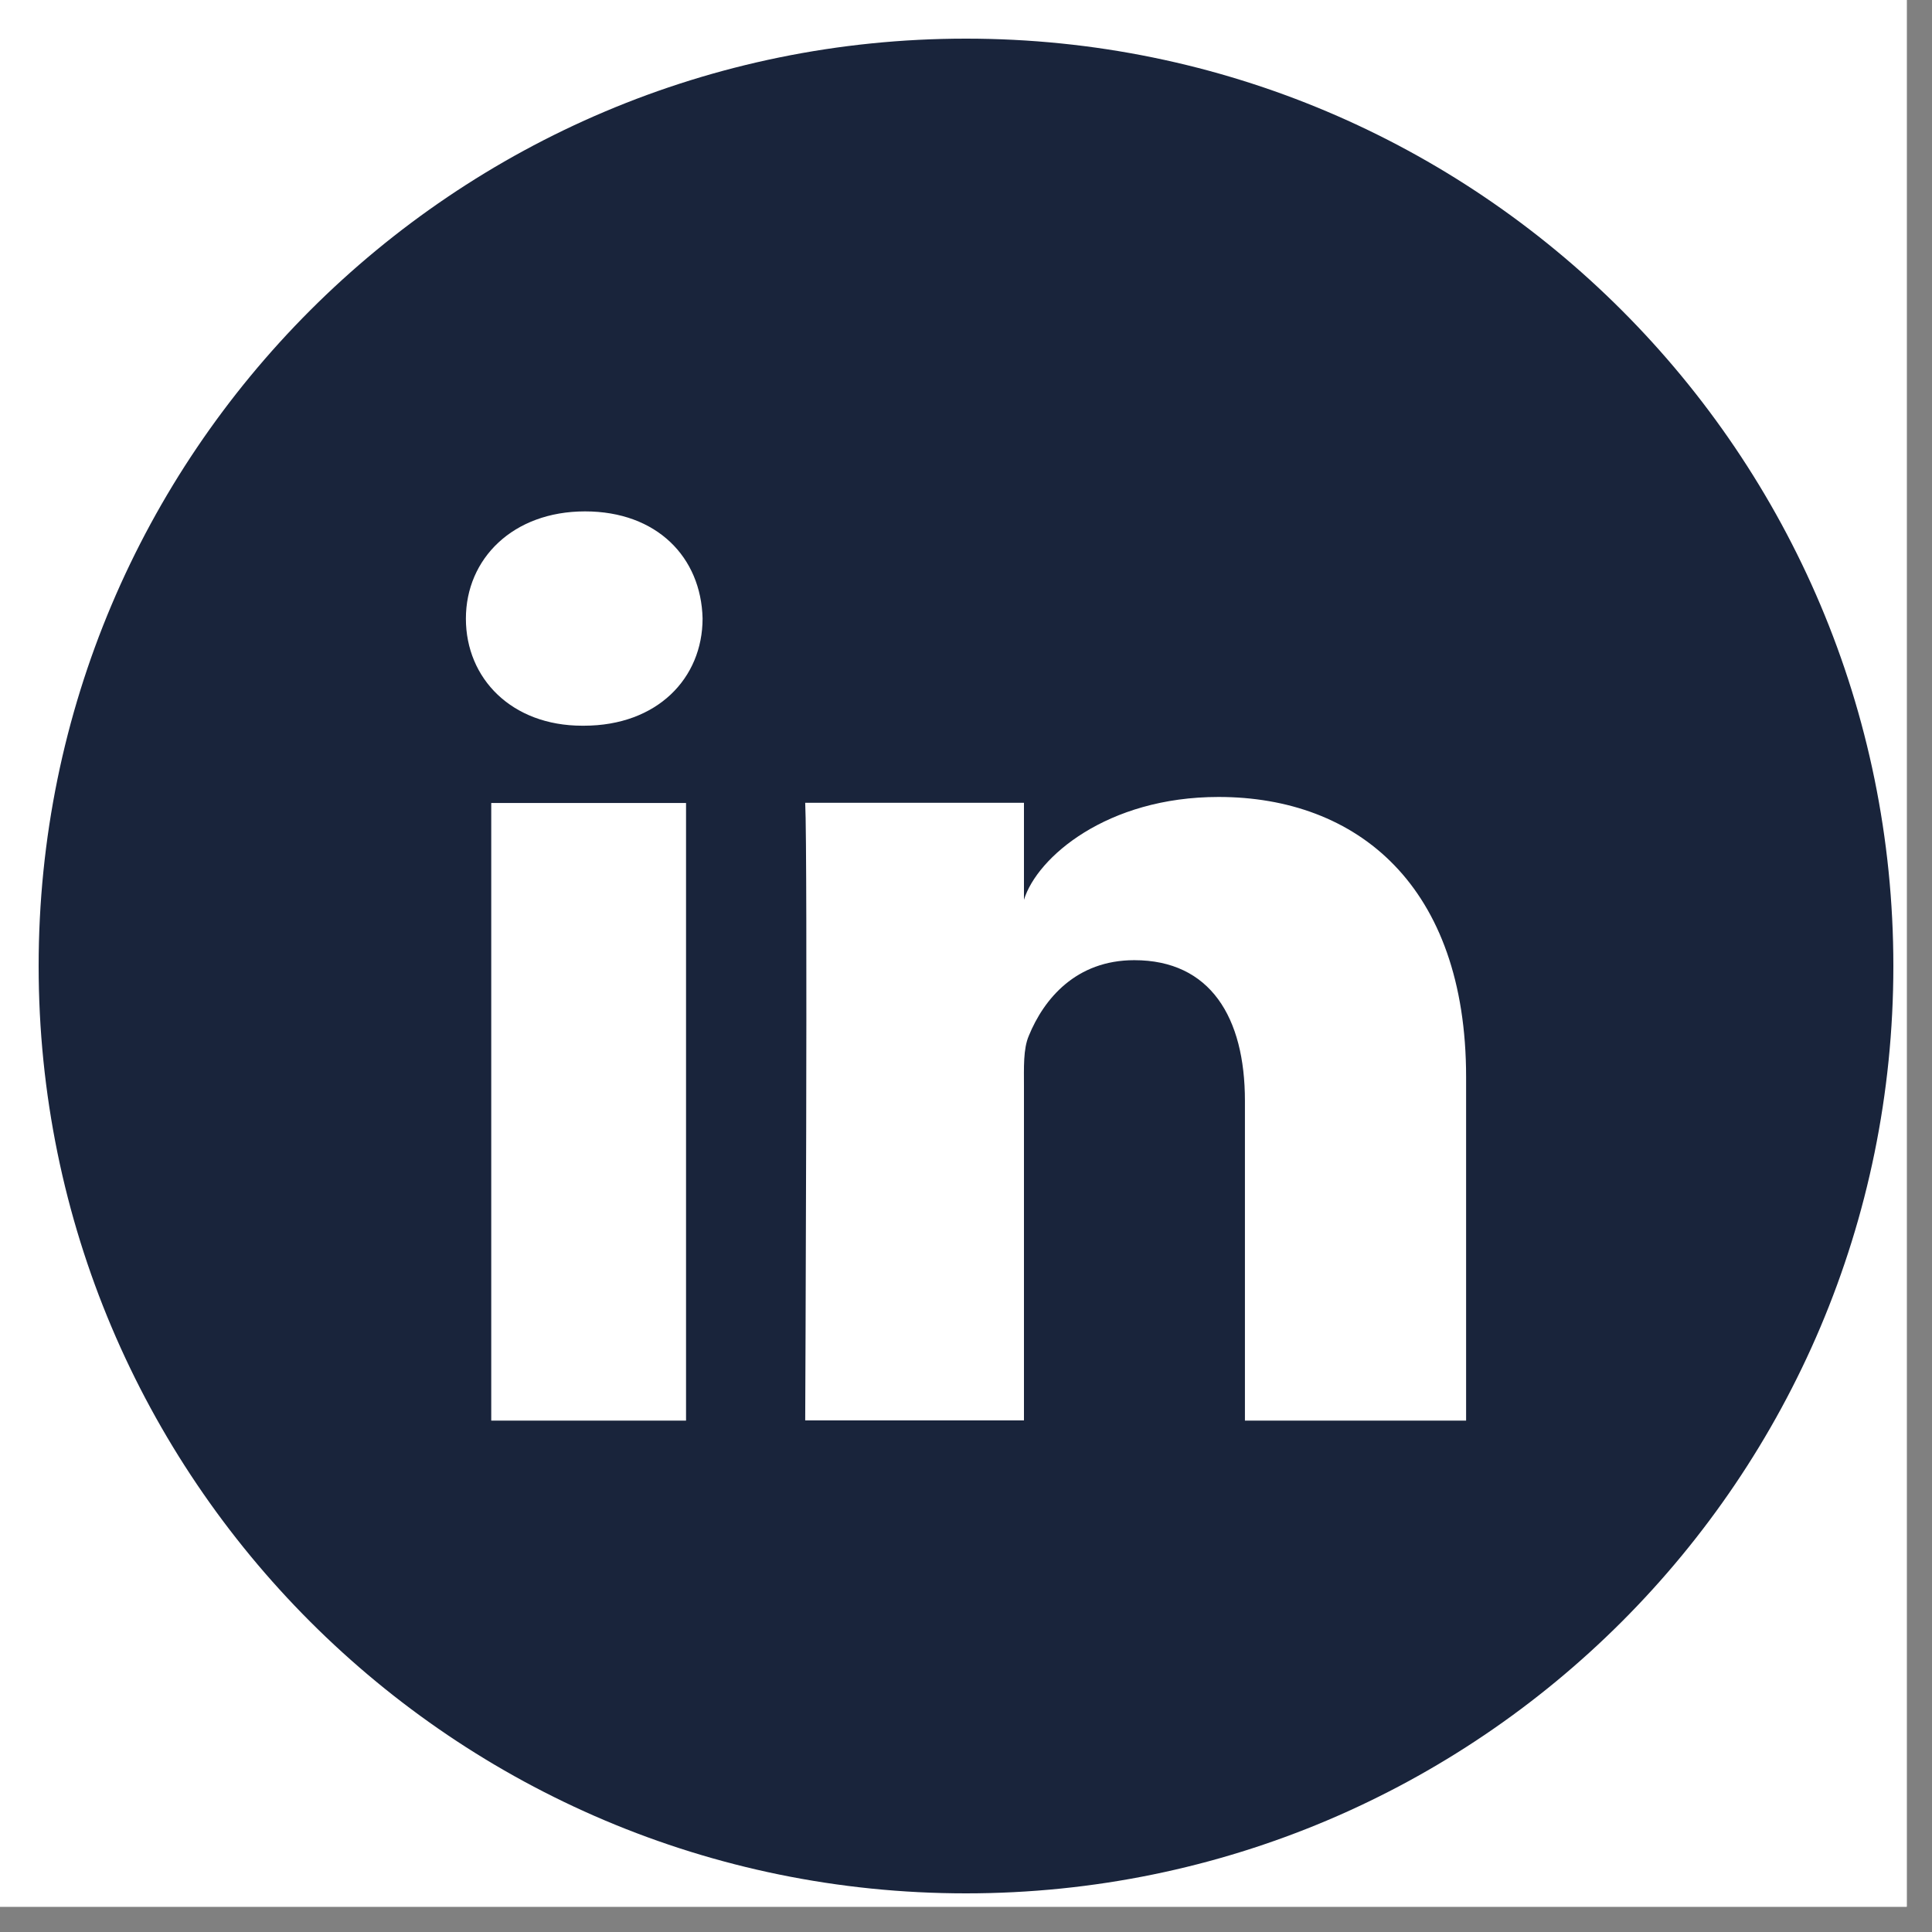 <?xml version="1.0" encoding="UTF-8"?>
<svg xmlns="http://www.w3.org/2000/svg" xmlns:xlink="http://www.w3.org/1999/xlink" width="50" zoomAndPan="magnify" viewBox="0 0 37.5 37.5" height="50" preserveAspectRatio="xMidYMid meet" version="1.0">
  <rect x="0" y="0" width="37.5" height="37.5" fill="#808080" stroke="none"/>
  <defs>
    <clipPath id="0468e86a49">
      <path d="M 0 0 L 37.008 0 L 37.008 37.008 L 0 37.008 Z M 0 0 " clip-rule="nonzero"></path>
    </clipPath>
    <clipPath id="a78a8a30e6">
      <path d="M 0.75 0.75 L 36.75 0.75 L 36.75 36.75 L 0.75 36.75 Z M 0.75 0.75 " clip-rule="nonzero"></path>
    </clipPath>
  </defs>
  <g clip-path="url(#0468e86a49)">
    <path fill="#ffffff" d="M 0 0 L 37.5 0 L 37.5 45 L 0 45 Z M 0 0 " fill-opacity="1" fill-rule="nonzero"></path>
    <path fill="#ffffff" d="M 0 0 L 37.5 0 L 37.5 37.5 L 0 37.5 Z M 0 0 " fill-opacity="1" fill-rule="nonzero"></path>
    <path fill="#ffffff" d="M 0 0 L 37.5 0 L 37.5 37.5 L 0 37.5 Z M 0 0 " fill-opacity="1" fill-rule="nonzero"></path>
  </g>
  <g clip-path="url(#a78a8a30e6)">
    <path fill="#19243b" d="M 18.75 0.75 C 8.809 0.75 0.75 8.809 0.75 18.75 C 0.75 28.691 8.809 36.75 18.75 36.75 C 28.691 36.75 36.75 28.691 36.75 18.75 C 36.75 8.809 28.691 0.75 18.75 0.75 Z M 13.316 27.574 L 9.535 27.574 L 9.535 15.586 L 13.316 15.586 Z M 11.328 14.086 L 11.301 14.086 C 9.934 14.086 9.043 13.172 9.043 12.008 C 9.043 10.844 9.957 9.926 11.355 9.926 C 12.754 9.926 13.609 10.82 13.637 12.004 C 13.637 13.168 12.754 14.086 11.332 14.086 Z M 28.457 27.574 L 24.164 27.574 L 24.164 21.367 C 24.164 19.746 23.492 18.637 22.016 18.637 C 20.887 18.637 20.262 19.387 19.969 20.105 C 19.859 20.363 19.875 20.723 19.875 21.086 L 19.875 27.57 L 15.629 27.57 C 15.629 27.57 15.68 16.582 15.629 15.582 L 19.875 15.582 L 19.875 17.465 C 20.129 16.641 21.484 15.469 23.652 15.469 C 26.344 15.469 28.457 17.191 28.457 20.906 Z M 28.457 27.574 " fill-opacity="1" fill-rule="nonzero"></path>
  </g>
</svg>
